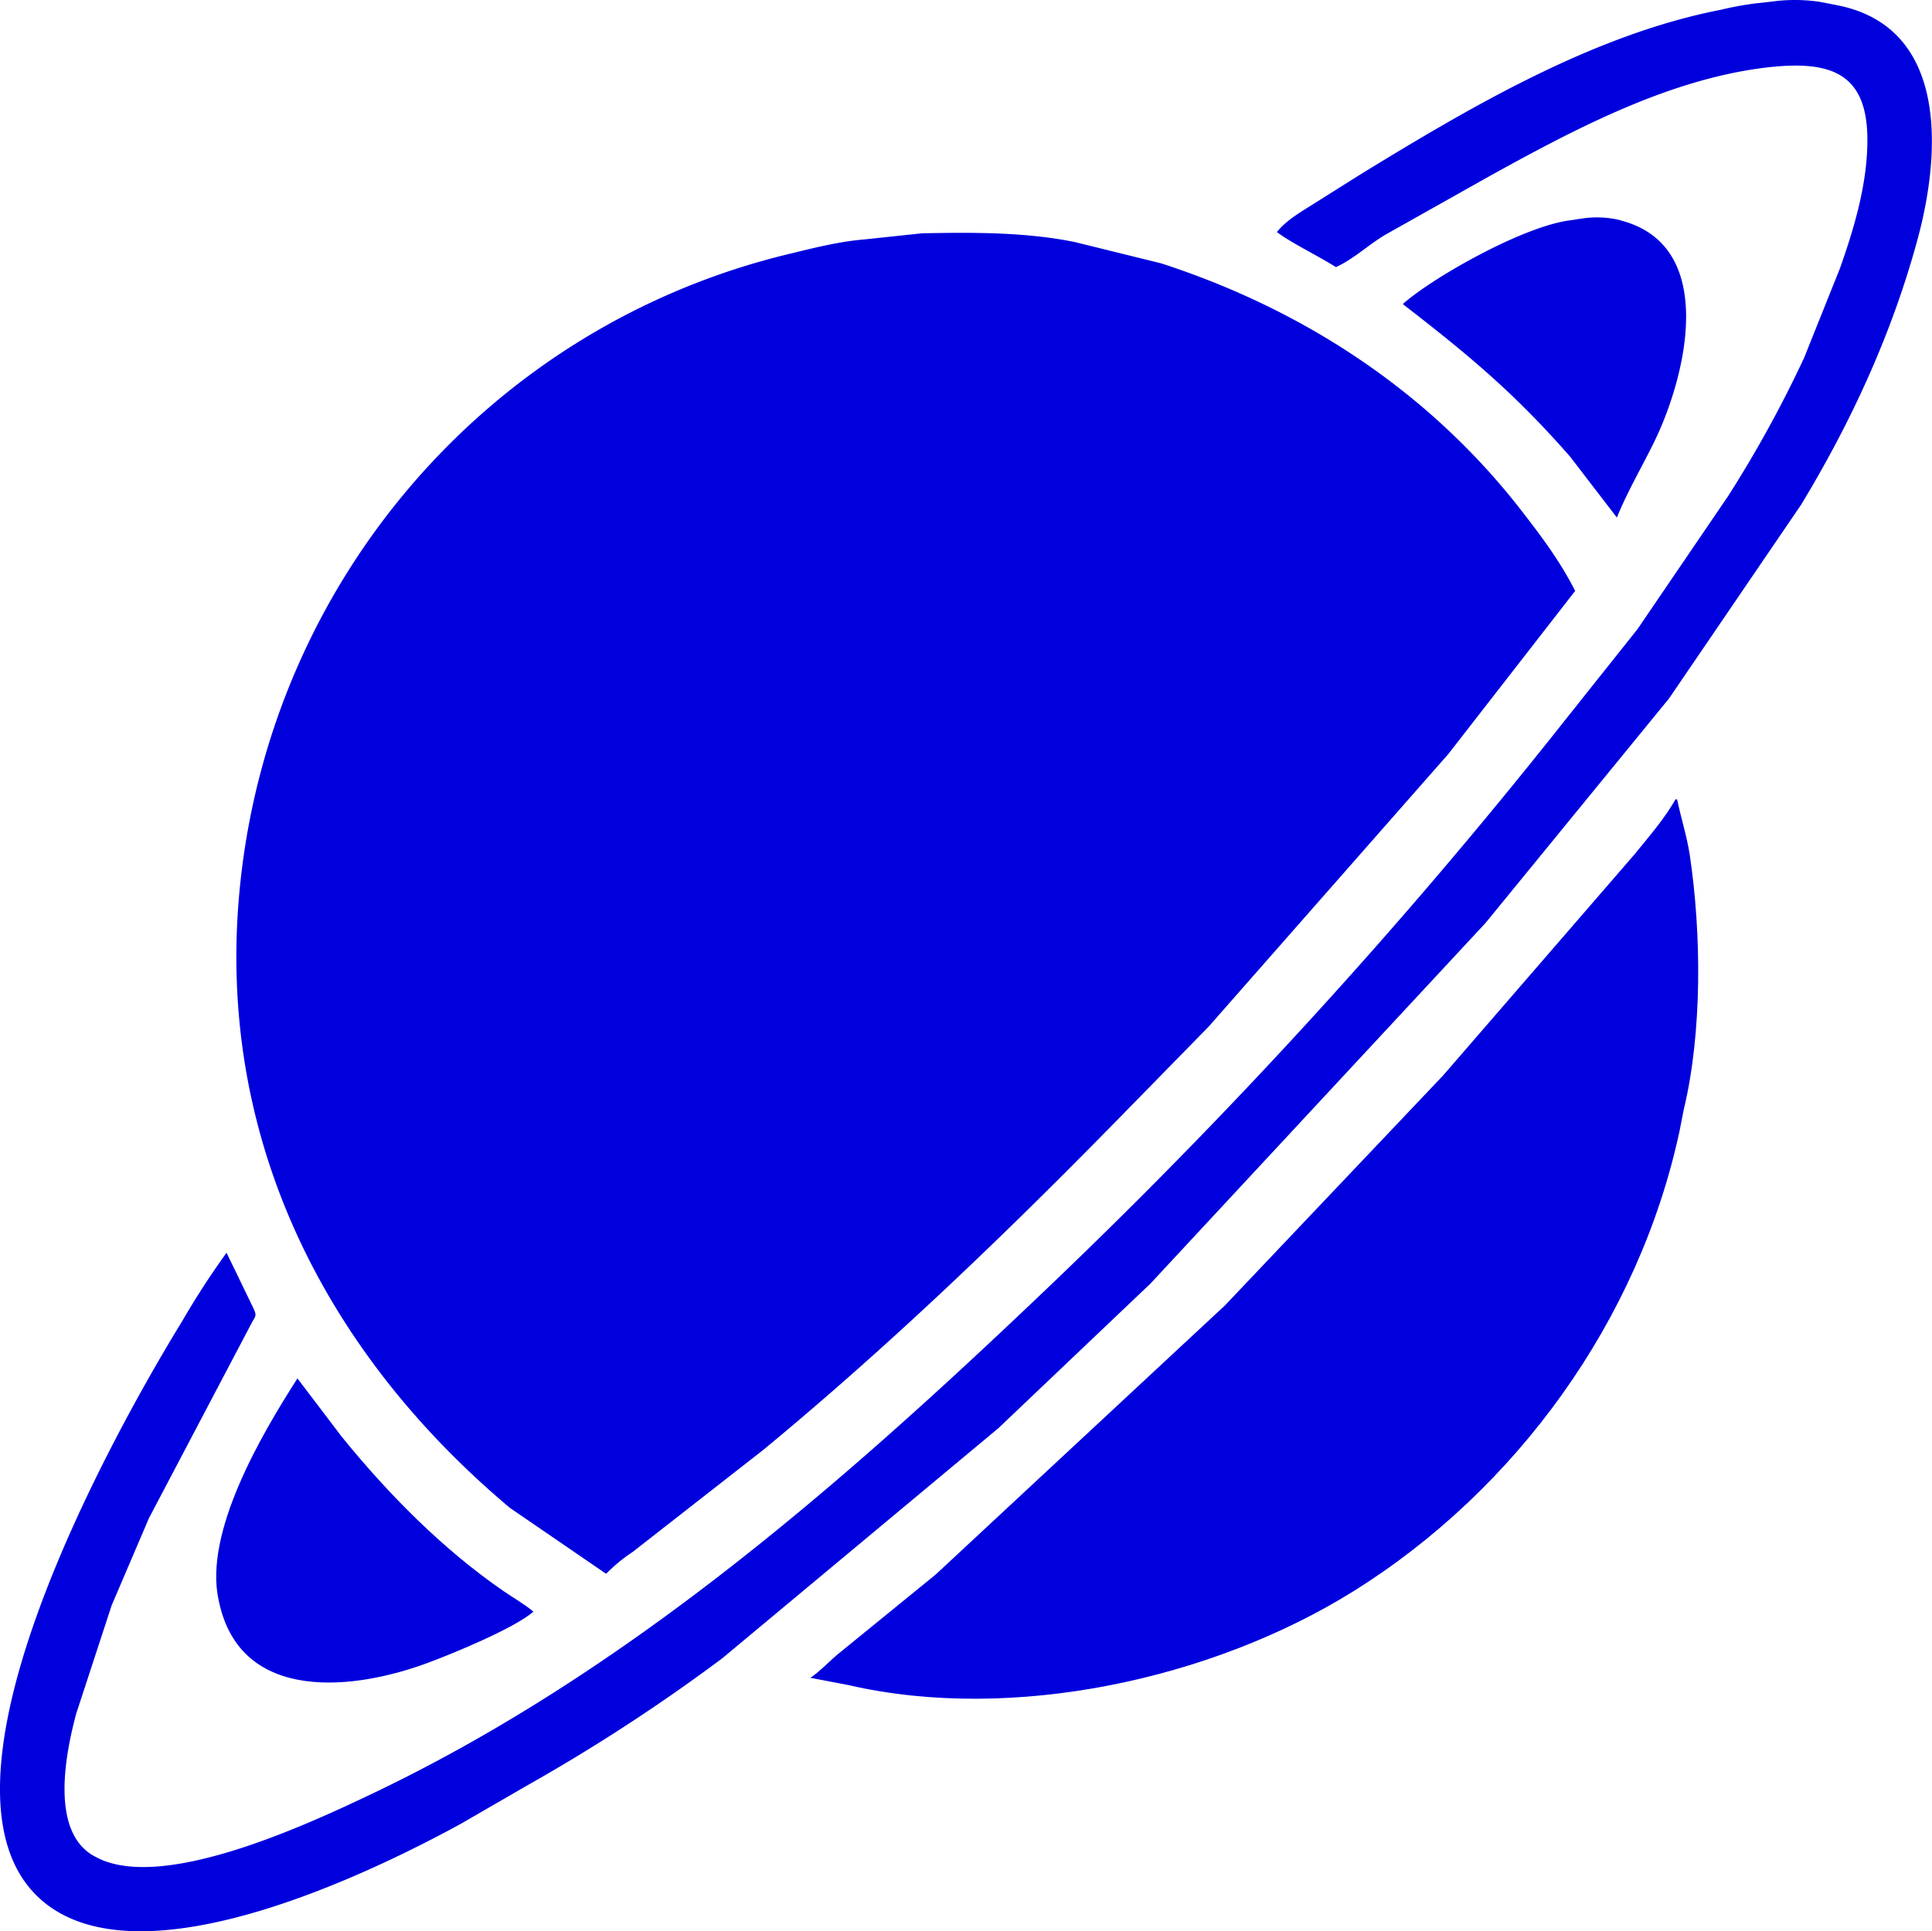 <svg id="Capa_1" data-name="Capa 1" xmlns="http://www.w3.org/2000/svg" viewBox="0 0 458.46 458.34"><defs><style>.cls-1{fill:#00d;}</style></defs><title>saturn</title><path class="cls-1" d="M402,73.83a23.65,23.65,0,0,1,8.72.29l1.33.38c22.1,6.46,14.75,36.74,7.13,52.35-2.94,6-6.31,11.69-8.85,17.94l-11.06-14.41c-13.12-15-23.82-23.94-39.66-36.19l.06-.2c7.68-6.64,28.73-18.41,39.63-19.75Z" transform="translate(-26.65 -21.96)"/><path class="cls-1" d="M97.23,349.09l10.52,13.85c11,13.57,24,26.75,38.48,36.69,2.34,1.6,4.81,3,7,4.81-4.37,3.87-18.95,9.88-24.44,11.92-17.83,6.81-45,10-50.17-14.23l-.09-.41C75,385.75,88.52,362.68,97.23,349.09Z" transform="translate(-26.65 -21.96)"/><path class="cls-1" d="M447,22.35a39.83,39.83,0,0,1,11.54.06l4.47.87c26.26,5.48,24.07,35.7,18.65,55.56C475.62,101.09,466,122,454.07,141.71l-31.35,46L379.17,241l-79.49,85.56L263.57,360.9,198,415.55a432.18,432.18,0,0,1-46,30L136,454.8c-24.31,13.3-74.5,36.56-97.83,19.44C4.42,449.48,54,361.36,69.88,335.51a190.09,190.09,0,0,1,10.53-16.24l6.4,13.22c.74,1.65.56,1.74-.32,3.22L62,382.25l-8.85,20.69-8.41,25.69c-2.6,9.7-6.32,28.41,4.57,34l.93.47c15.8,7.38,49-7.94,64.84-15.5C174.64,419.18,225.3,375.15,272.75,330A1303.6,1303.6,0,0,0,398.09,192.8l17.15-21.55,21.53-31.62a285.52,285.52,0,0,0,18-32.77l8.47-21.14c3.45-9.74,6.53-20.12,6.54-30.53,0-16.07-8.84-19-24.13-17.19-23.12,2.8-45.45,14.67-65.5,25.74L355.56,77.57c-4,2.32-7.74,5.93-11.9,7.78-4-2.55-10.84-5.87-14-8.32l.27-.33c2.35-2.77,5.86-4.7,8.89-6.64l11-6.92c25.83-15.81,55-33,85.19-38.86a73.13,73.13,0,0,1,8.56-1.55Z" transform="translate(-26.65 -21.96)"/><path class="cls-1" d="M424.28,211.63l.35.07c.92,4.42,2.31,8.67,3,13.18,2.76,18.49,3,42-1.43,60.42l-1,5.08c-9.62,44.86-38.65,85.09-77.49,109.29C314.31,420.45,267,430.85,228,421.88l-9.05-1.73c2.49-1.67,4.6-4.09,7-6l22.72-18.5,68.65-63.87,51.81-54.62,45.39-52.44C417.88,220.58,421.59,216.32,424.28,211.63Z" transform="translate(-26.65 -21.96)"/><path class="cls-1" d="M245.44,77.33c11.9-.23,24.51-.32,36.24,2.07l20.51,5.06c33.75,10.94,63.63,30.47,85.54,58.74,4.81,6.21,9.16,12,12.7,19l-30.08,38.69-56.93,64.76-20.76,21.21c-27.05,27.66-54.93,54.45-84.77,79.1l-31.13,24.33a39.09,39.09,0,0,0-6.28,5.17l-22.82-15.63c-44.51-37.4-70-88.75-64.07-147.48,7.3-72.73,59.35-133,130.16-150.09,5.74-1.39,12.05-3,17.94-3.47Z" transform="translate(-26.65 -21.96)"/></svg>